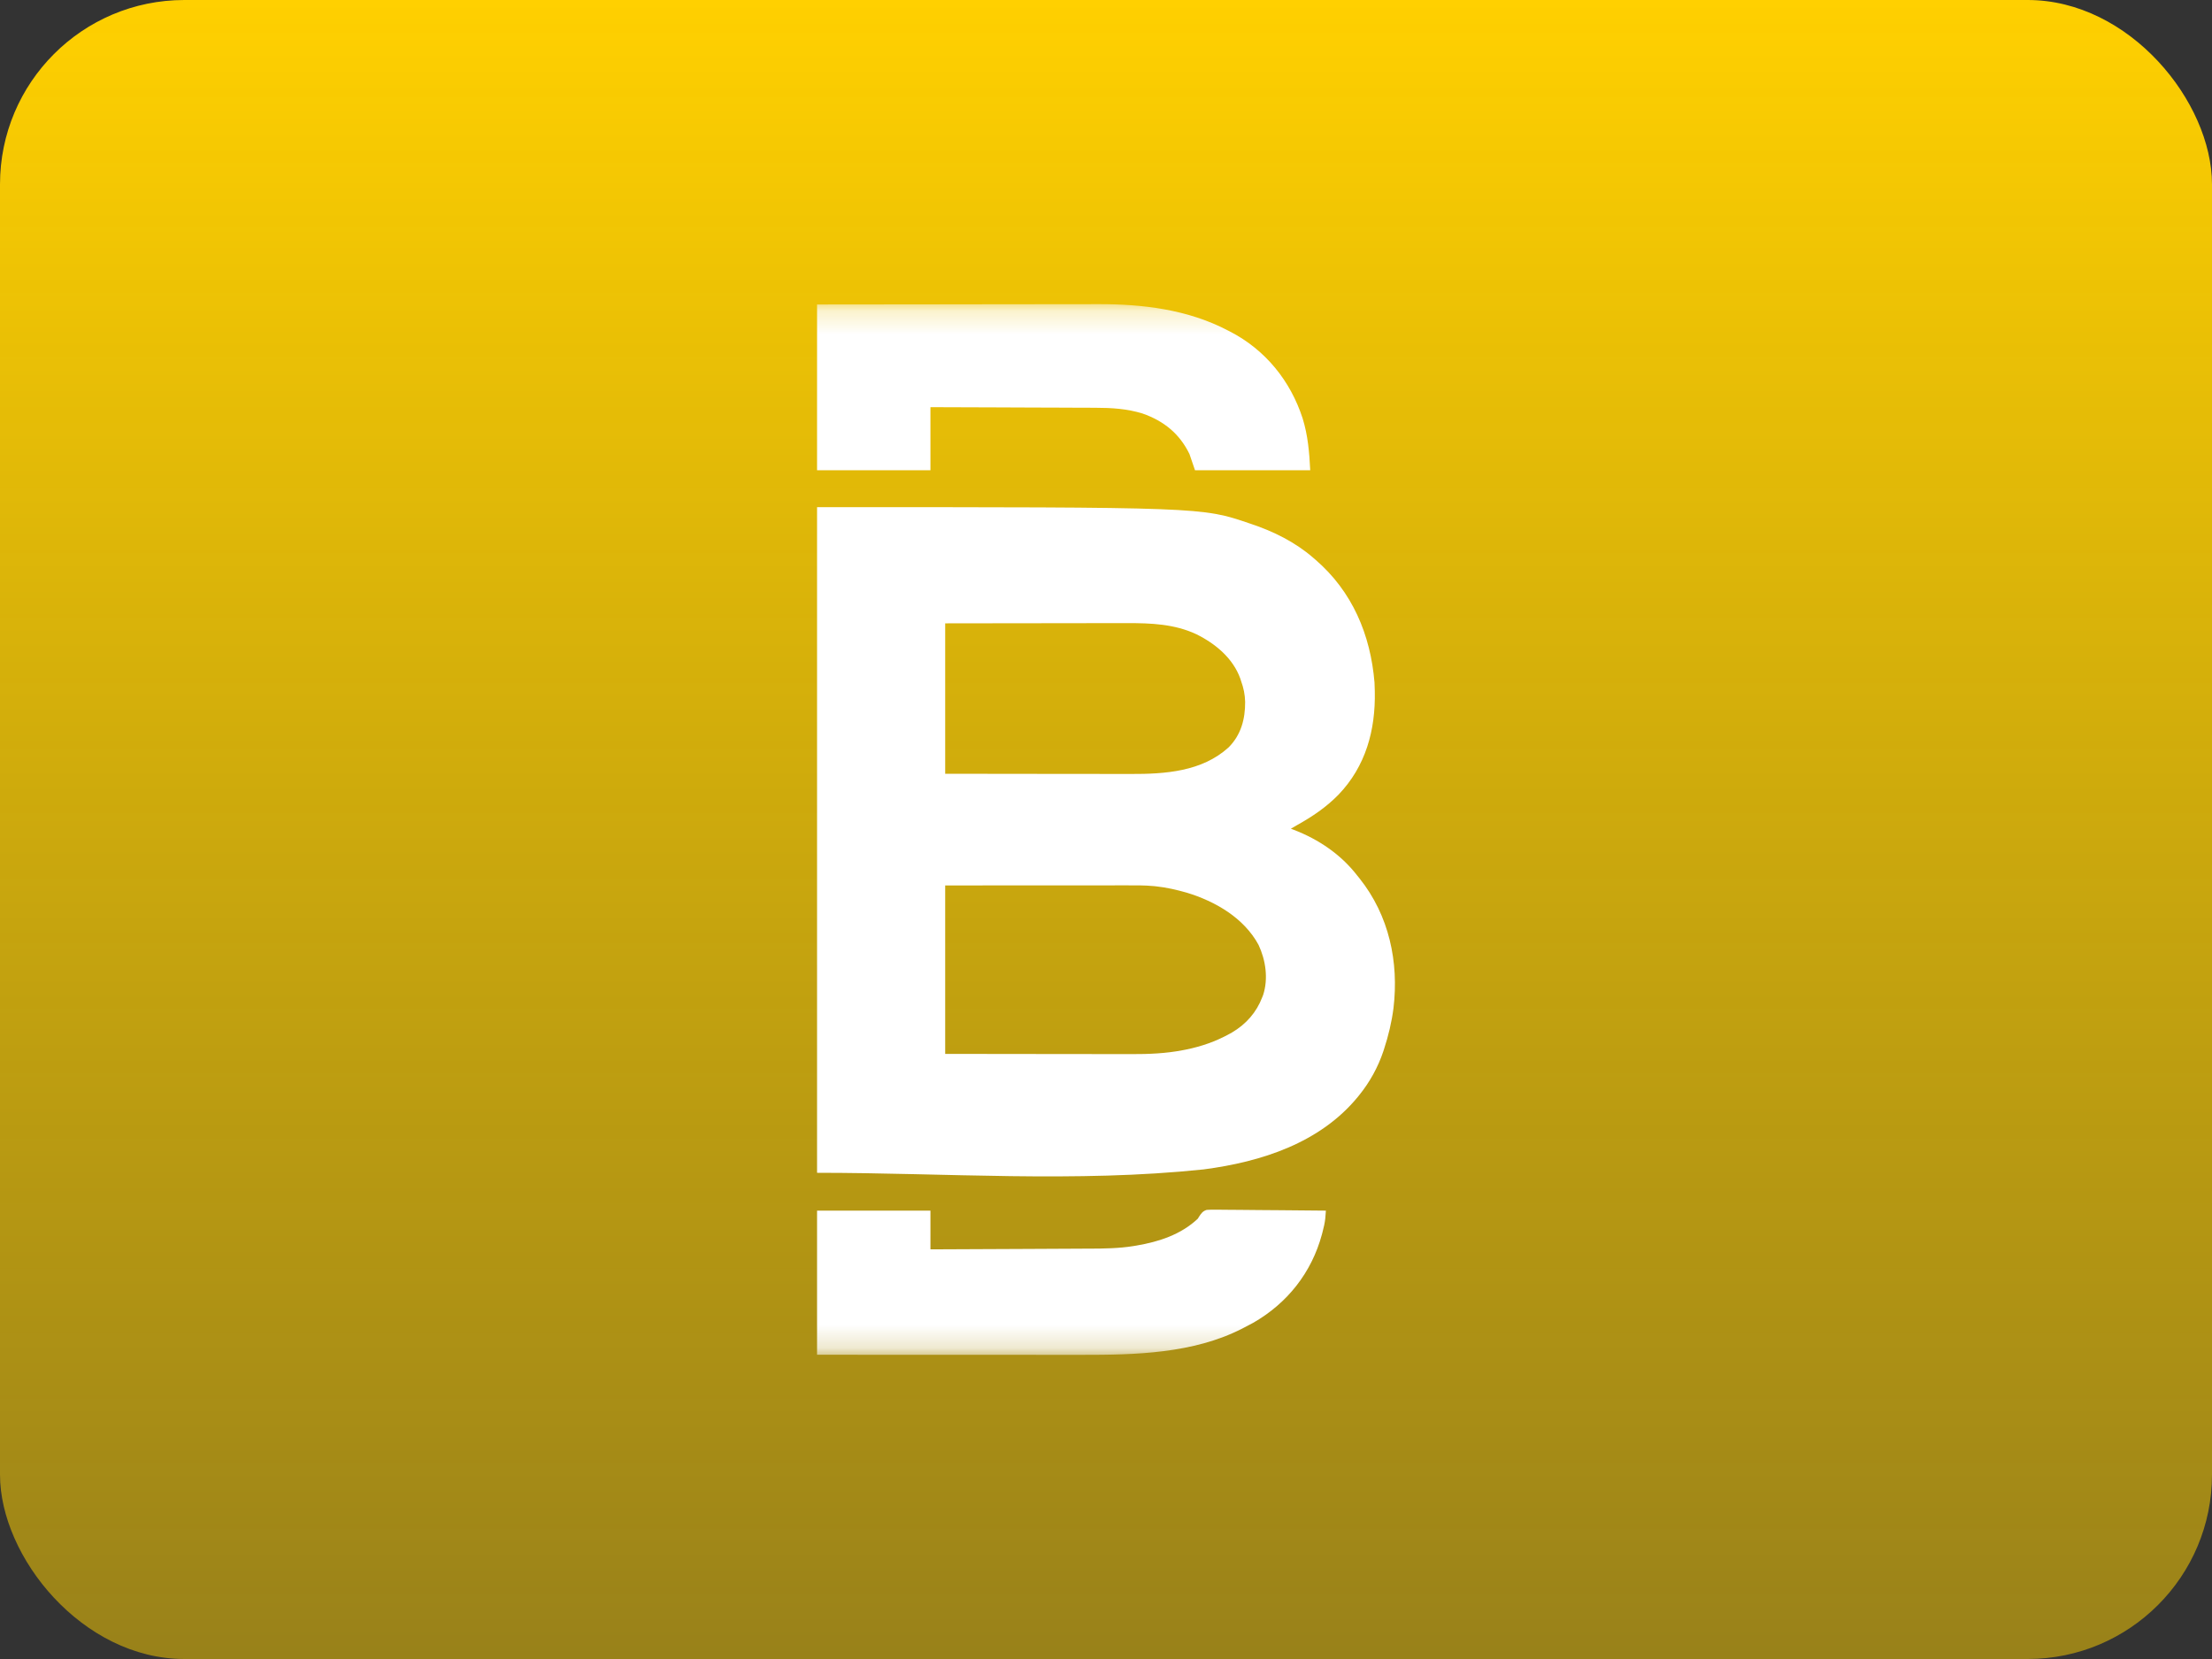 <svg width="96" height="72" viewBox="0 0 96 72" fill="none" xmlns="http://www.w3.org/2000/svg">
<rect x="0" y="0" width="96" height="72" fill="#333333" stroke="none"/>
<rect width="96" height="72" rx="8" fill="url(#paint0_linear_361_4981)"/>
<mask id="mask0_361_4981" style="mask-type:luminance" maskUnits="userSpaceOnUse" x="25" y="13" width="46" height="46">
<path d="M70.8 13.2H25.2V58.8H70.8V13.2Z" fill="white"/>
</mask>
<g mask="url(#mask0_361_4981)">
<path d="M35.46 22.01C52.159 22.01 52.159 22.01 54.222 22.713C54.248 22.722 54.275 22.731 54.302 22.74C55.269 23.061 56.216 23.533 56.983 24.199C57.032 24.241 57.032 24.241 57.083 24.284C58.692 25.669 59.48 27.544 59.653 29.618C59.658 29.714 59.661 29.81 59.663 29.906C59.664 29.941 59.665 29.976 59.666 30.011C59.7 31.679 59.277 33.256 58.084 34.495C57.55 35.038 56.96 35.437 56.294 35.808C56.203 35.859 56.112 35.912 56.023 35.966C56.085 35.989 56.085 35.989 56.149 36.013C57.233 36.43 58.196 37.084 58.903 37.998C58.937 38.041 58.971 38.083 59.006 38.125C60.29 39.738 60.714 41.753 60.477 43.752C60.398 44.364 60.256 44.956 60.063 45.543C60.054 45.571 60.045 45.598 60.036 45.626C59.806 46.315 59.444 46.97 58.983 47.537C58.966 47.558 58.948 47.58 58.931 47.602C57.291 49.6 54.756 50.423 52.235 50.752C46.675 51.335 41.052 50.899 35.46 50.899C35.46 41.365 35.46 31.832 35.46 22.01ZM41.021 27.053C41.021 29.207 41.021 31.361 41.021 33.581C42.569 33.583 42.569 33.583 44.117 33.585C44.748 33.585 45.38 33.586 46.012 33.587C46.472 33.588 46.933 33.588 47.393 33.588C47.636 33.589 47.88 33.589 48.123 33.589C48.353 33.59 48.583 33.59 48.812 33.59C48.896 33.59 48.98 33.59 49.063 33.59C50.567 33.596 52.16 33.487 53.316 32.441C53.862 31.896 54.042 31.207 54.039 30.463C54.031 30.141 53.973 29.86 53.862 29.555C53.846 29.503 53.846 29.503 53.829 29.451C53.512 28.567 52.746 27.93 51.914 27.522C50.978 27.083 49.947 27.04 48.928 27.044C48.841 27.044 48.754 27.044 48.667 27.044C48.434 27.044 48.201 27.044 47.968 27.045C47.723 27.045 47.478 27.045 47.234 27.045C46.772 27.046 46.309 27.046 45.847 27.047C45.222 27.048 44.597 27.049 43.971 27.049C42.988 27.05 42.004 27.051 41.021 27.053ZM41.021 38.428C41.021 40.841 41.021 43.253 41.021 45.739C42.577 45.741 42.577 45.741 44.133 45.742C44.768 45.743 45.403 45.743 46.038 45.745C46.501 45.745 46.963 45.746 47.426 45.746C47.671 45.746 47.915 45.746 48.16 45.747C48.391 45.747 48.622 45.748 48.853 45.747C48.937 45.748 49.021 45.748 49.105 45.748C49.855 45.751 50.609 45.72 51.347 45.575C51.39 45.567 51.433 45.558 51.477 45.55C52.137 45.415 52.755 45.202 53.342 44.879C53.382 44.856 53.423 44.834 53.464 44.812C54.079 44.45 54.533 43.935 54.782 43.276C54.795 43.243 54.808 43.211 54.821 43.178C55.05 42.471 54.93 41.665 54.62 41.006C53.989 39.843 52.756 39.121 51.502 38.741C51.07 38.618 50.63 38.515 50.182 38.468C50.153 38.464 50.124 38.461 50.094 38.458C49.68 38.418 49.266 38.423 48.85 38.424C48.765 38.424 48.679 38.424 48.594 38.424C48.362 38.424 48.131 38.424 47.9 38.425C47.658 38.425 47.416 38.425 47.174 38.425C46.716 38.425 46.259 38.425 45.801 38.426C45.182 38.426 44.563 38.426 43.944 38.426C42.969 38.427 41.995 38.428 41.021 38.428Z" fill="white"/>
<path d="M35.46 13.214C38.765 13.21 38.765 13.21 40.151 13.209C40.468 13.208 40.785 13.208 41.103 13.208C41.162 13.208 41.162 13.208 41.223 13.208C41.863 13.207 42.502 13.206 43.141 13.205C43.799 13.204 44.456 13.204 45.114 13.203C45.519 13.203 45.924 13.203 46.328 13.202C46.607 13.201 46.886 13.201 47.164 13.201C47.325 13.201 47.485 13.201 47.645 13.2C49.595 13.193 51.561 13.433 53.302 14.348C53.338 14.366 53.338 14.366 53.374 14.385C54.925 15.183 56.009 16.538 56.534 18.158C56.763 18.899 56.825 19.63 56.863 20.407C55.212 20.407 53.562 20.407 51.862 20.407C51.783 20.175 51.704 19.943 51.622 19.704C51.193 18.825 50.518 18.272 49.582 17.945C48.91 17.738 48.241 17.698 47.543 17.697C47.464 17.697 47.386 17.697 47.307 17.696C47.096 17.695 46.885 17.695 46.673 17.694C46.452 17.694 46.23 17.692 46.009 17.691C45.59 17.69 45.171 17.688 44.753 17.687C44.276 17.685 43.799 17.683 43.322 17.681C42.341 17.677 41.361 17.674 40.381 17.671C40.381 18.574 40.381 19.477 40.381 20.407C38.757 20.407 37.133 20.407 35.46 20.407C35.46 18.034 35.46 15.66 35.46 13.214Z" fill="white"/>
<path d="M35.46 52.541C37.084 52.541 38.708 52.541 40.381 52.541C40.381 53.096 40.381 53.65 40.381 54.222C41.353 54.218 42.326 54.213 43.299 54.209C43.75 54.207 44.202 54.205 44.654 54.203C45.048 54.201 45.442 54.199 45.836 54.197C46.044 54.196 46.253 54.195 46.461 54.194C46.658 54.194 46.854 54.193 47.051 54.191C47.123 54.191 47.194 54.191 47.266 54.191C47.911 54.188 48.559 54.182 49.197 54.078C49.239 54.071 49.28 54.064 49.323 54.057C50.301 53.891 51.253 53.579 51.982 52.893C52 52.865 52.017 52.836 52.036 52.807C52.129 52.663 52.2 52.559 52.372 52.509C52.509 52.498 52.641 52.498 52.779 52.501C52.856 52.501 52.856 52.501 52.935 52.501C53.076 52.501 53.216 52.503 53.357 52.505C53.504 52.508 53.651 52.508 53.799 52.508C54.077 52.509 54.356 52.512 54.634 52.516C54.952 52.52 55.269 52.522 55.586 52.523C56.238 52.527 56.891 52.533 57.543 52.541C57.537 52.615 57.531 52.688 57.526 52.762C57.522 52.803 57.519 52.843 57.516 52.886C57.495 53.081 57.45 53.269 57.4 53.46C57.39 53.5 57.379 53.541 57.368 53.582C56.925 55.219 55.878 56.559 54.381 57.413C54.25 57.486 54.116 57.555 53.982 57.623C53.957 57.636 53.932 57.649 53.906 57.663C51.787 58.745 49.278 58.803 46.944 58.8C46.789 58.8 46.634 58.8 46.48 58.8C46.213 58.8 45.946 58.8 45.679 58.8C45.293 58.8 44.907 58.8 44.521 58.799C43.895 58.799 43.268 58.799 42.642 58.799C42.034 58.798 41.426 58.798 40.819 58.798C40.762 58.798 40.762 58.798 40.704 58.798C40.407 58.798 40.109 58.798 39.812 58.798C38.362 58.797 36.911 58.796 35.46 58.796C35.46 56.732 35.46 54.668 35.46 52.541Z" fill="white"/>
</g>
<defs>
<linearGradient id="paint0_linear_361_4981" x1="48" y1="72" x2="48" y2="0" gradientUnits="userSpaceOnUse">
<stop stop-color="#FFD000" stop-opacity="0.5"/>
<stop offset="1" stop-color="#FFD000"/>
</linearGradient>
</defs>
</svg>
